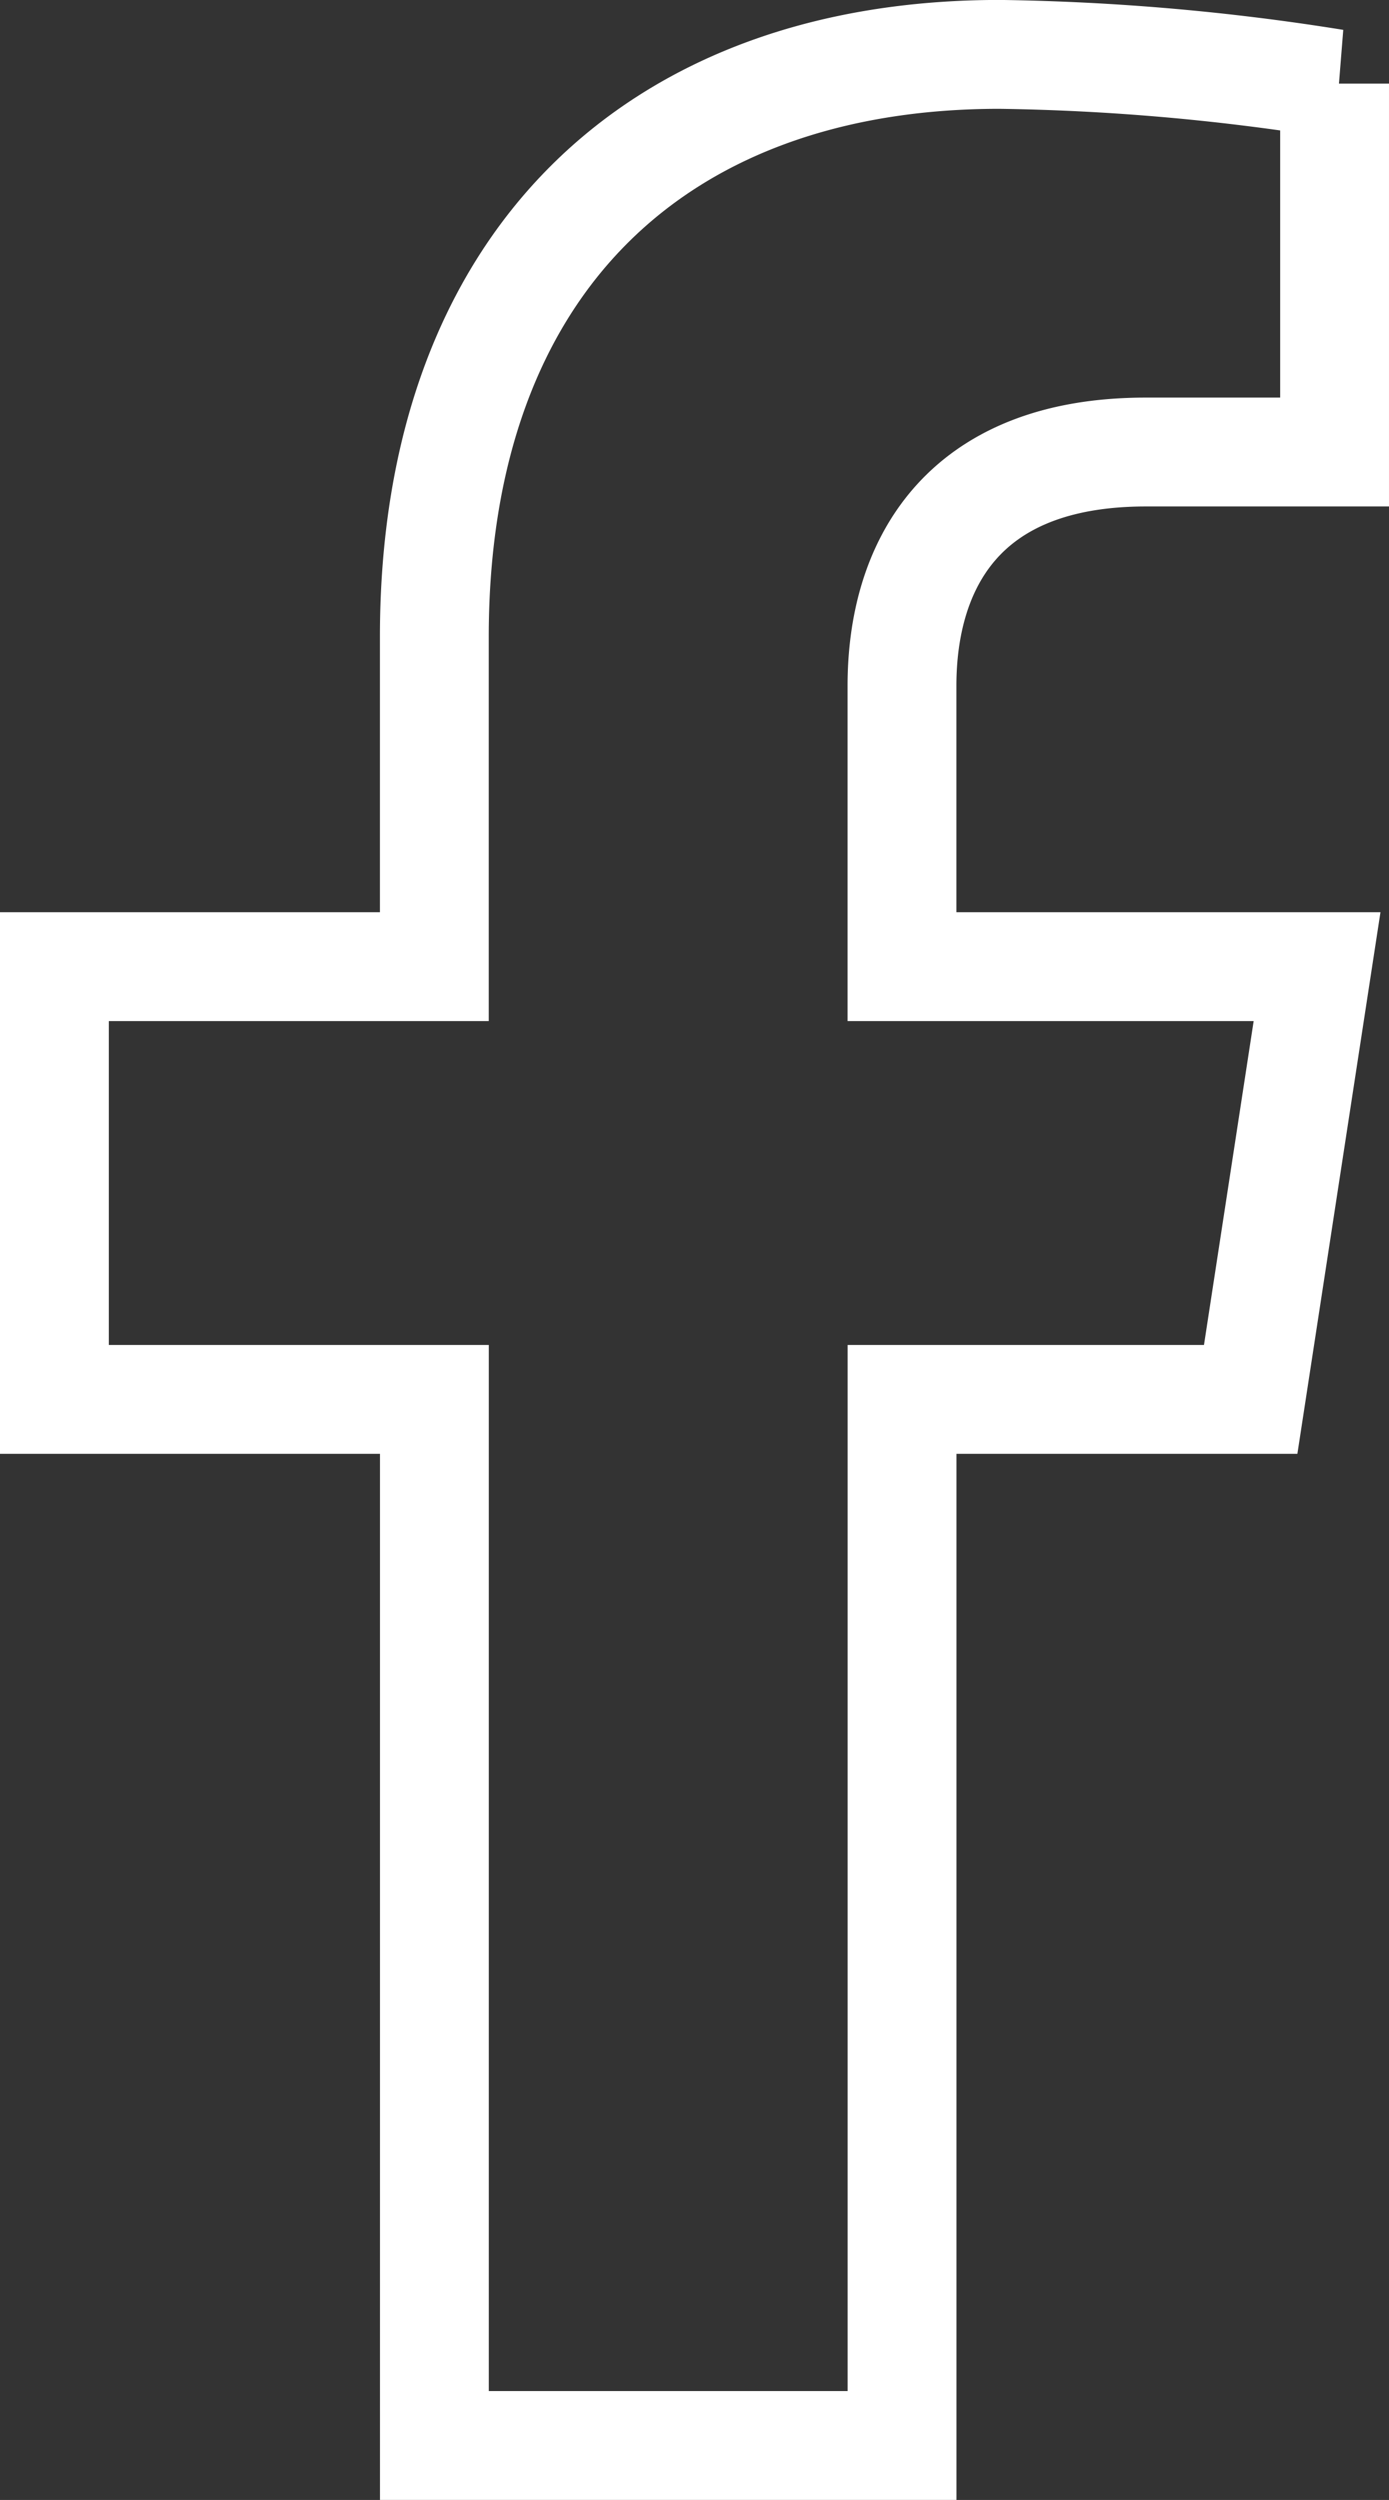                 <svg xmlns="http://www.w3.org/2000/svg" width="25.526" height="45.926" viewBox="0 0 25.526 45.926">
                    <rect x="0" y="0" width="25.526" height="45.926" fill="#333333" stroke="none"/>
                    <path id="2860" data-name="2860"
                        d="M25.516-44.417l1.22-7.95H19.108v-5.159c0-2.175,1.066-4.295,4.482-4.295h3.468v-6.768a42.291,42.291,0,0,0-6.156-.537c-6.282,0-10.388,3.807-10.388,10.7v6.059H3.532v7.95h6.983V-25.2h8.594V-44.417Z"
                        transform="translate(-2.532 70.125)" fill="none" stroke="#fff" stroke-width="2" />
                </svg>